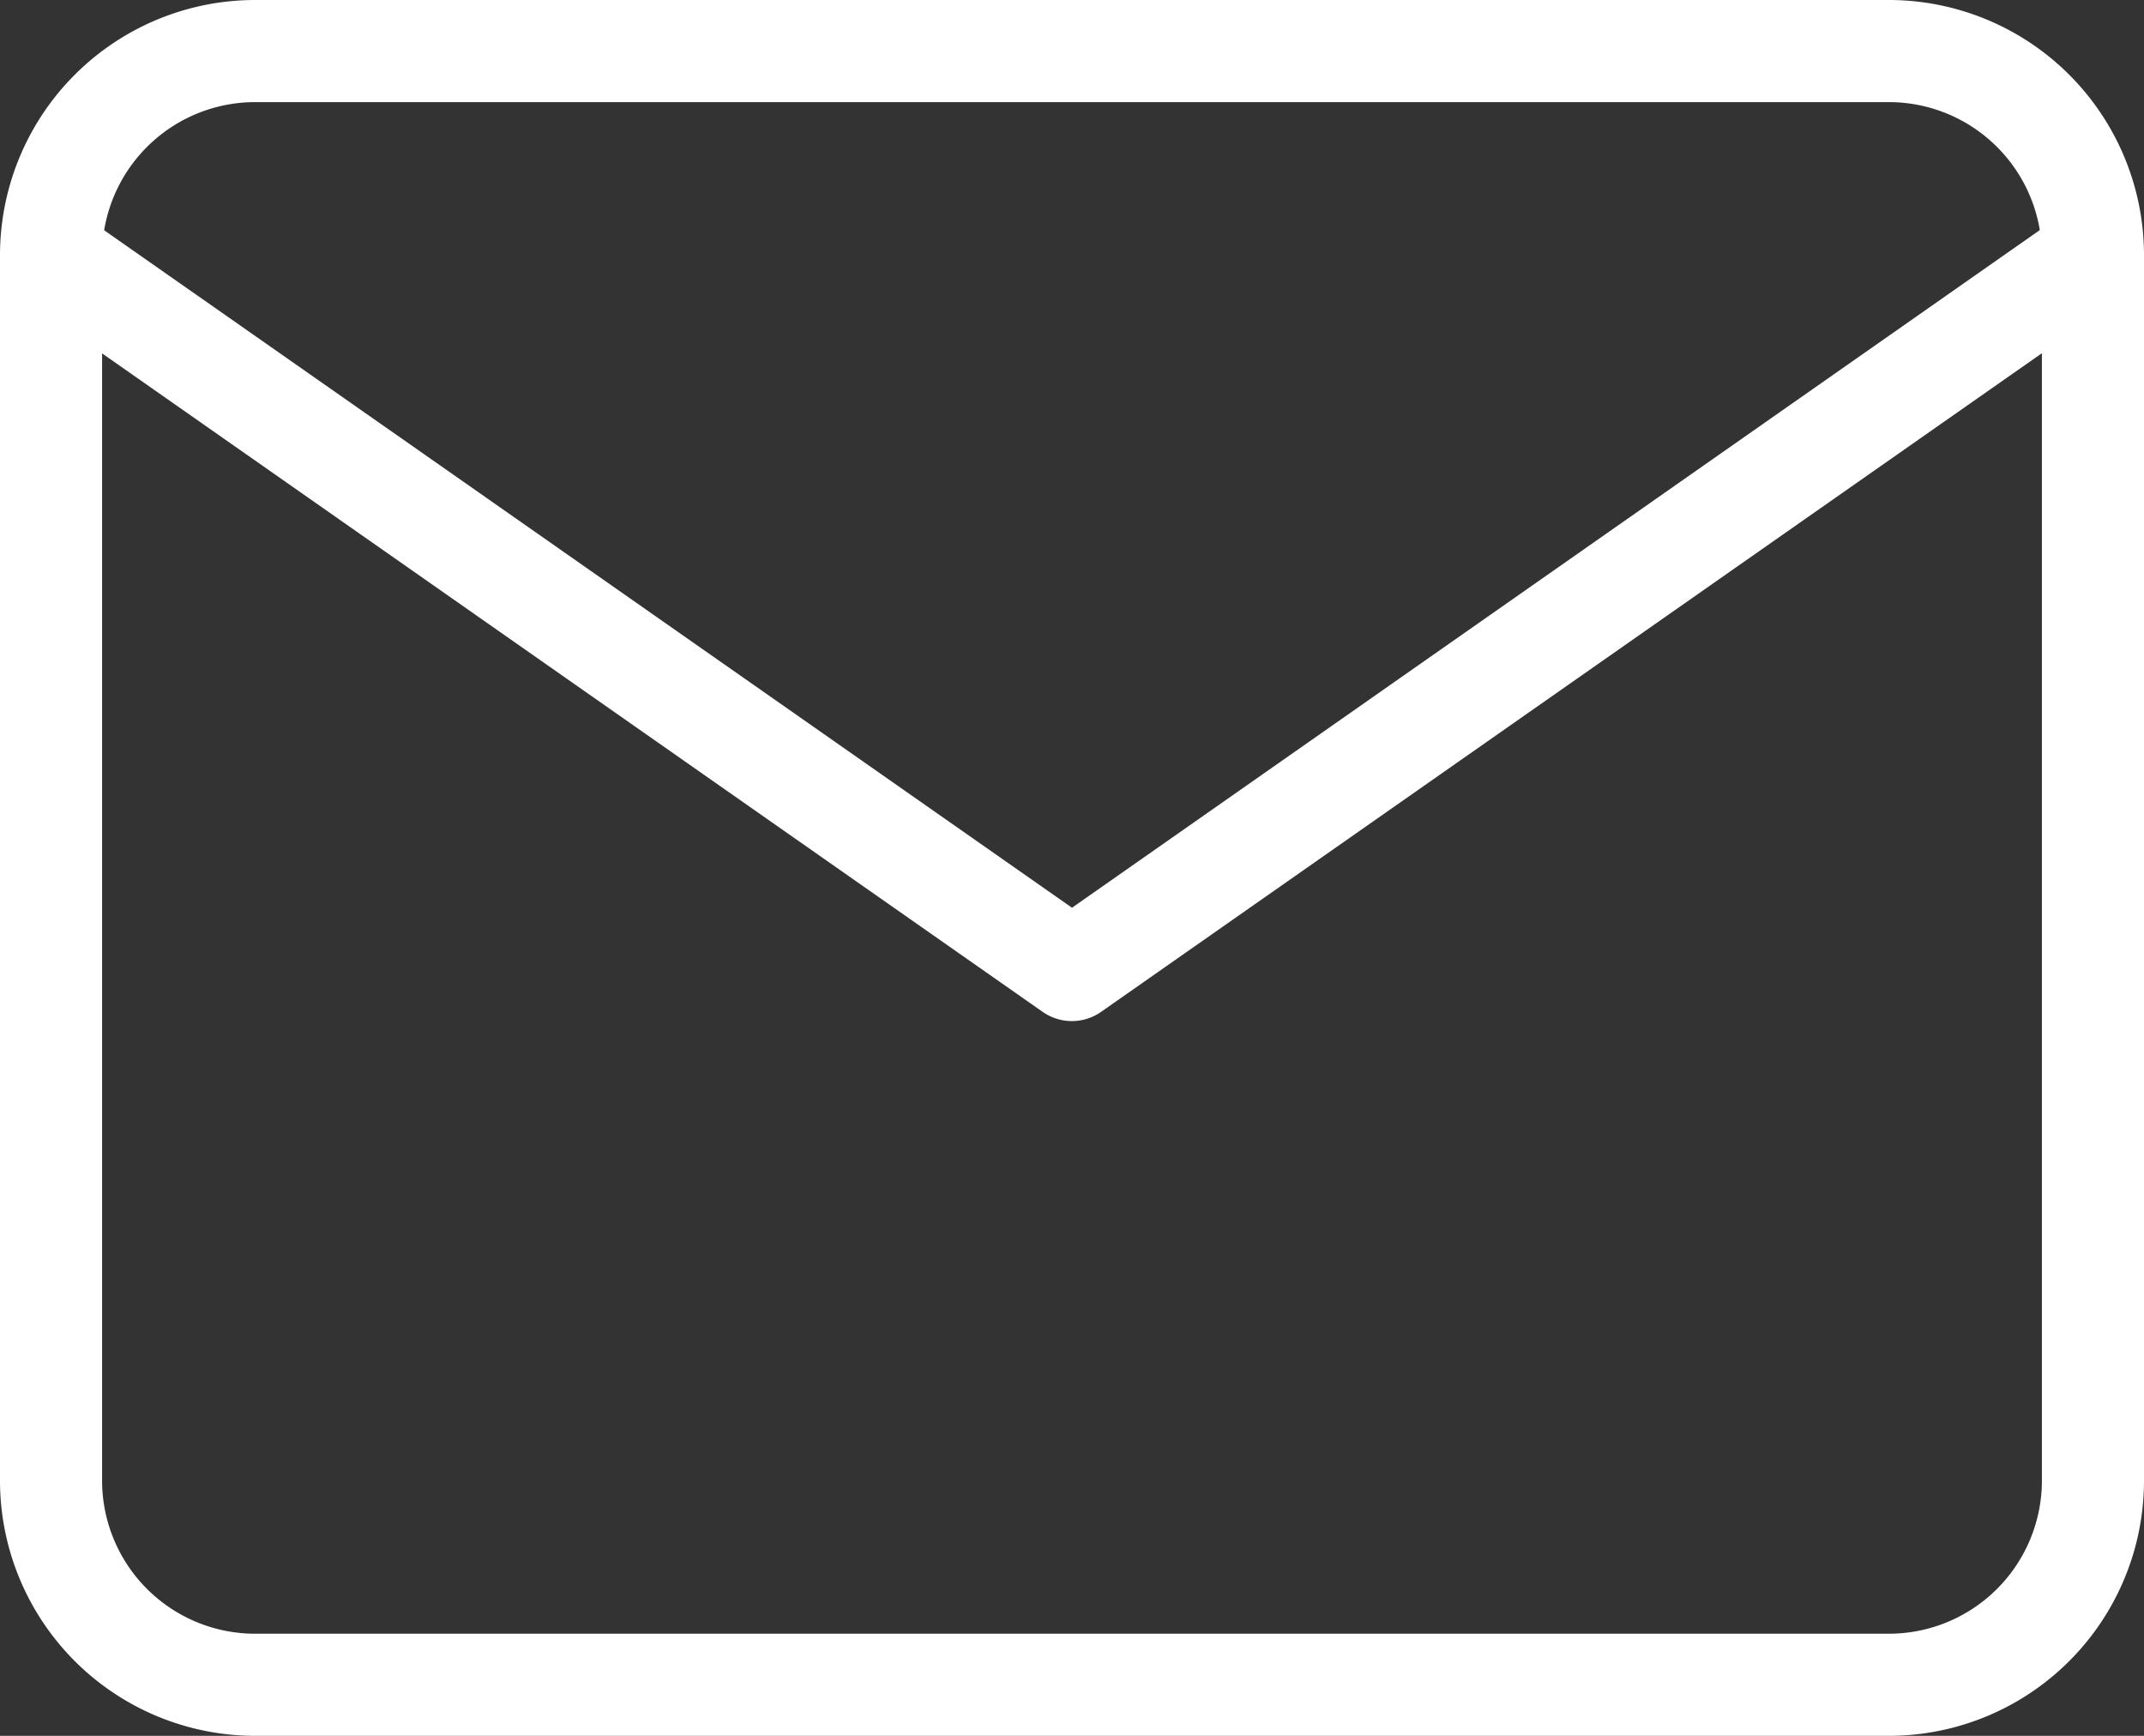 <svg xmlns="http://www.w3.org/2000/svg" width="21" height="17" viewBox="0 0 21 17"><rect x="0" y="0" width="21" height="17" fill="#333333" stroke="none"/><g transform="translate(-2.5 -5.5)"><path d="M5,5.5H21A2.5,2.5,0,0,1,23.5,8V20A2.5,2.5,0,0,1,21,22.5H5A2.5,2.5,0,0,1,2.5,20V8A2.5,2.5,0,0,1,5,5.5Zm16,16A1.5,1.5,0,0,0,22.5,20V8A1.5,1.5,0,0,0,21,6.5H5A1.5,1.5,0,0,0,3.5,8V20A1.5,1.5,0,0,0,5,21.5Z" fill="#fff"/><path d="M13,16.5a.5.5,0,0,1-.287-.09l-10-7a.5.5,0,0,1,.573-.819L13,15.39l9.713-6.8a.5.5,0,0,1,.573.819l-10,7A.5.5,0,0,1,13,16.5Z" transform="translate(0 -1)" fill="#fff"/></g></svg>